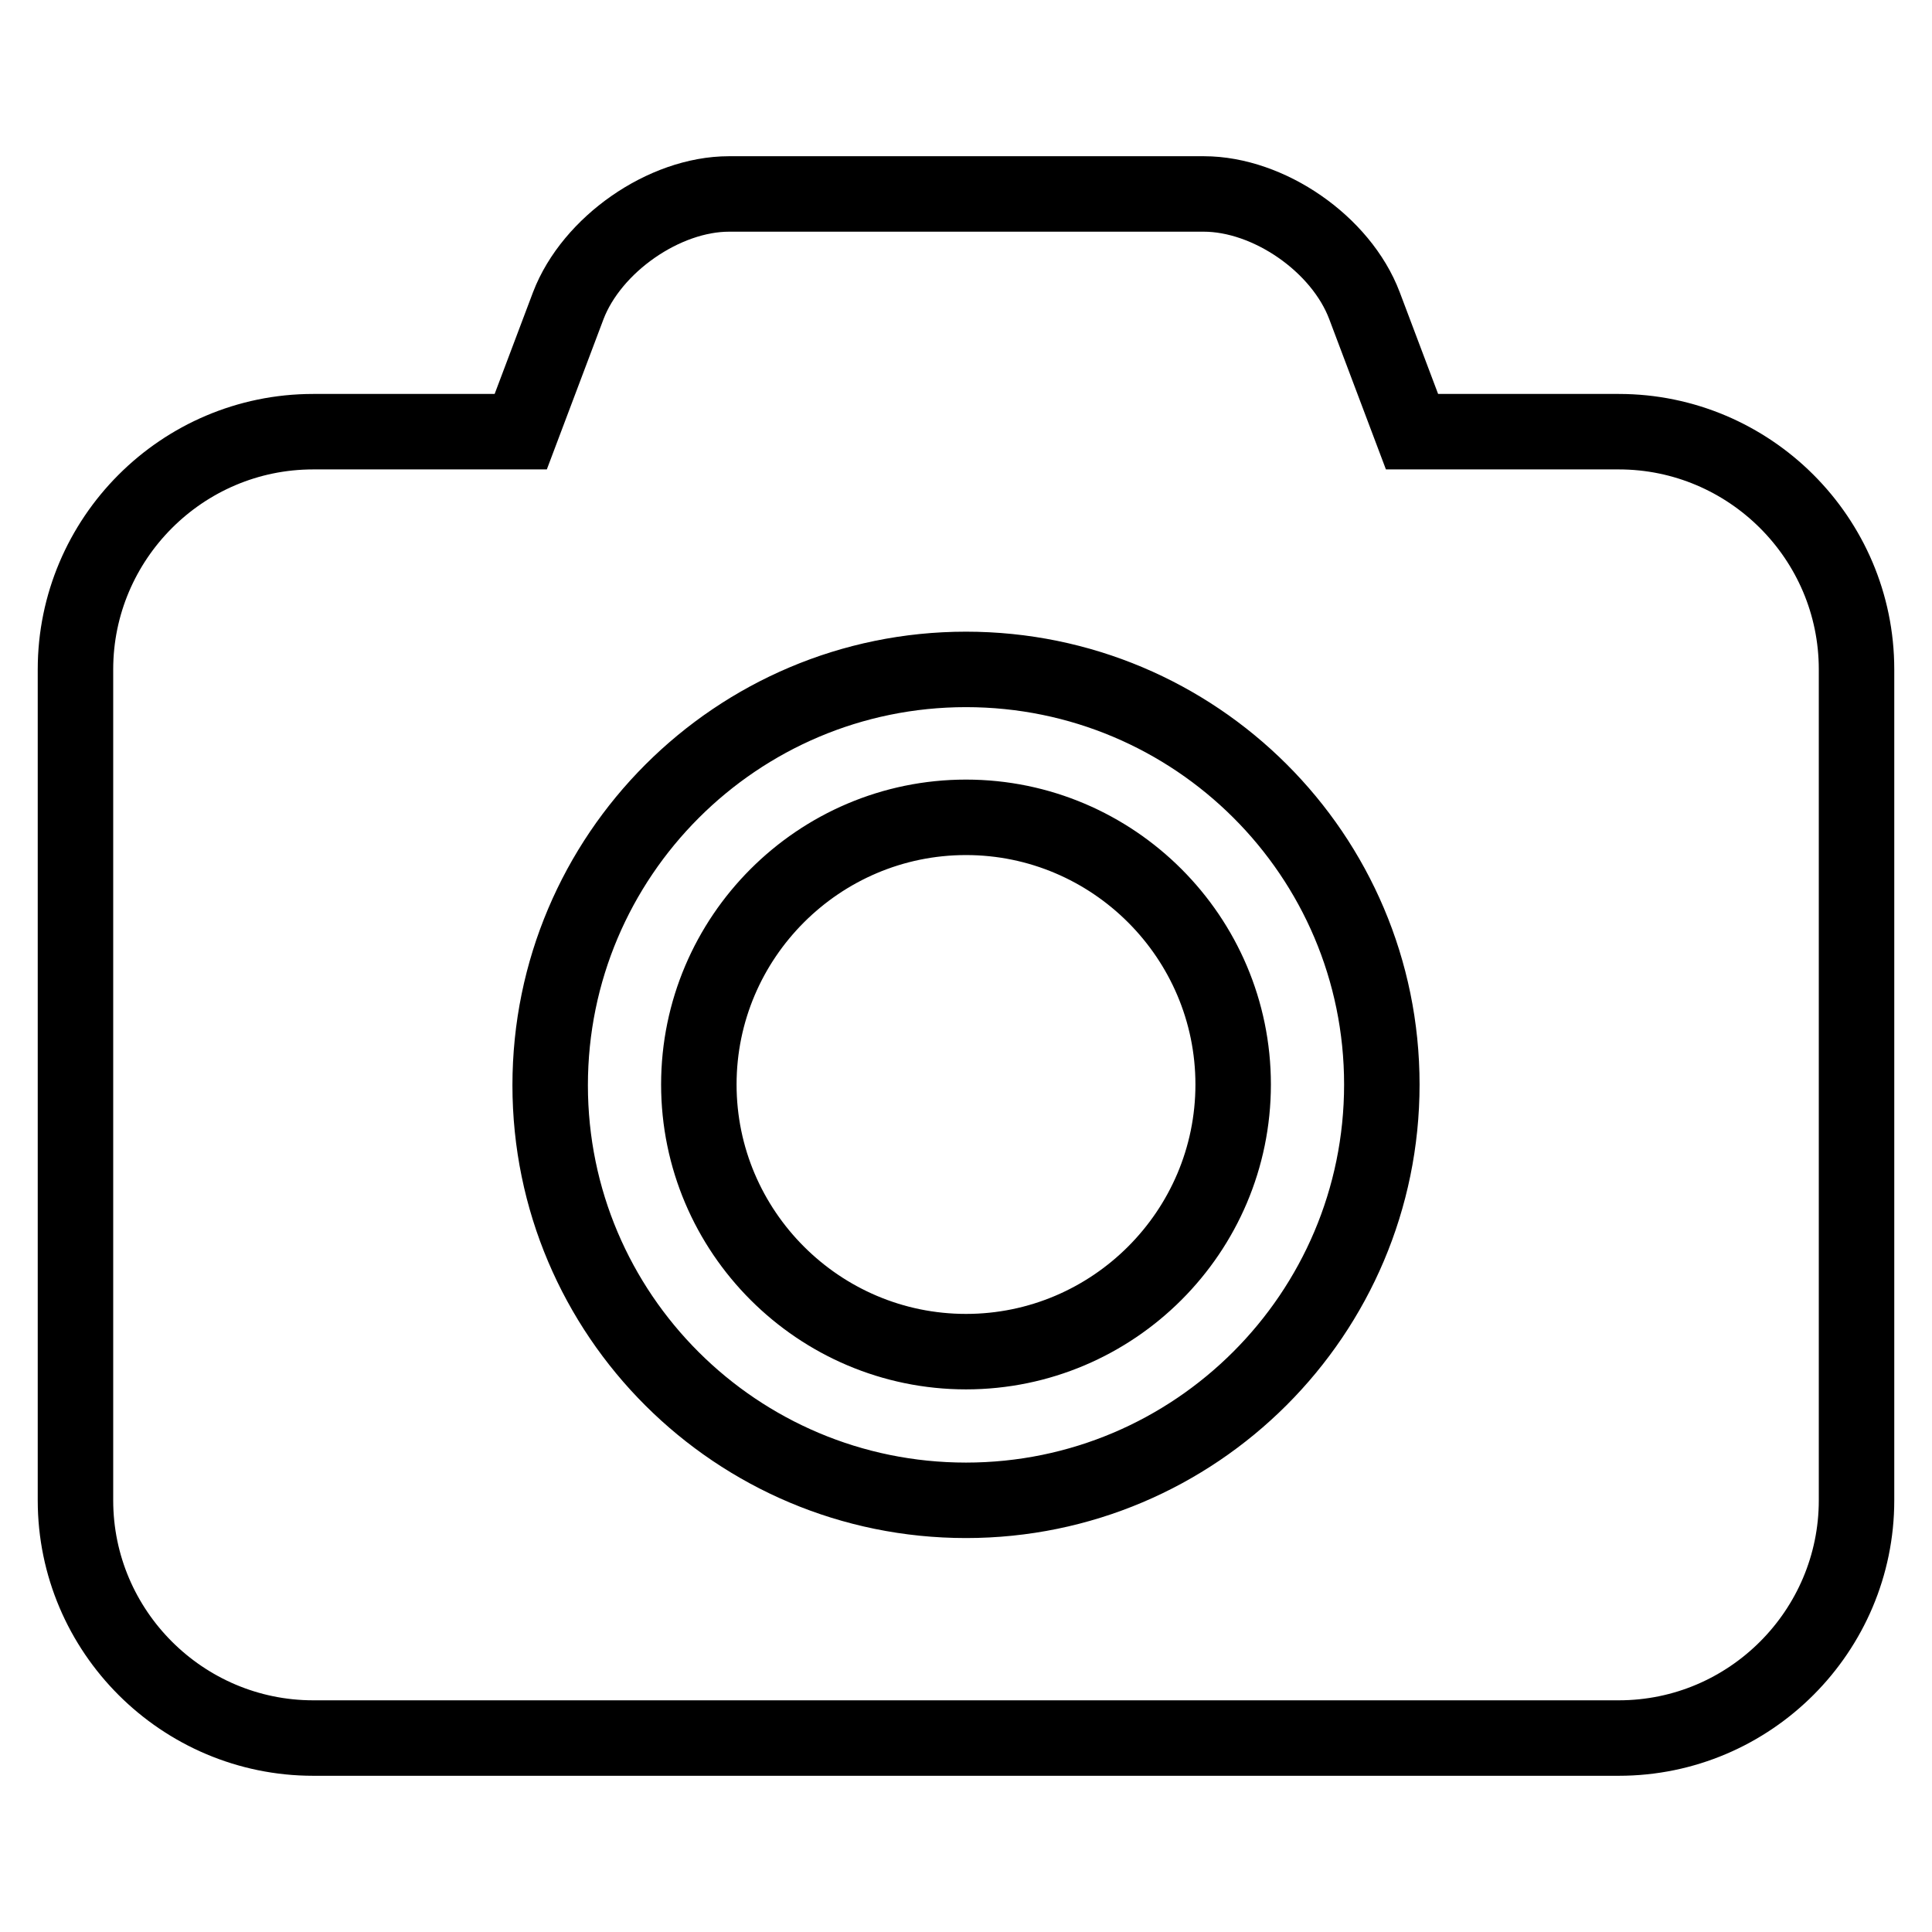<?xml version="1.0" encoding="utf-8"?>
<!-- Svg Vector Icons : http://www.onlinewebfonts.com/icon -->
<!DOCTYPE svg PUBLIC "-//W3C//DTD SVG 1.1//EN" "http://www.w3.org/Graphics/SVG/1.1/DTD/svg11.dtd">
<svg version="1.1" xmlns="http://www.w3.org/2000/svg" xmlns:xlink="http://www.w3.org/1999/xlink" x="0px" y="0px" viewBox="0 0 256 256" enable-background="new 0 0 256 256" xml:space="preserve">
<g> <path stroke-width="10" fill-opacity="0" stroke="#000000"  d="M128,108.3c19.5,0,35.4,15.9,35.4,35.4c0,19.5-15.9,35.4-35.4,35.4s-35.4-15.9-35.4-35.4 C92.6,124.2,108.5,108.3,128,108.3z M214.5,57.2c17.3,0,31.5,14.1,31.5,31.5v110.1c0,17.3-14.1,31.5-31.5,31.5H41.5 c-17.3,0-31.5-14.1-31.5-31.5V88.7c0-17.3,14.1-31.5,31.5-31.5H69l6.3-16.7c3.1-8.1,12.7-14.8,21.3-14.8h62.9 c8.6,0,18.2,6.6,21.3,14.8l6.3,16.7H214.5z M128,198.8c30.4,0,55.1-24.7,55.1-55.1S158.4,88.7,128,88.7s-55.1,24.7-55.1,55.1 S97.6,198.8,128,198.8z"/></g>
</svg>